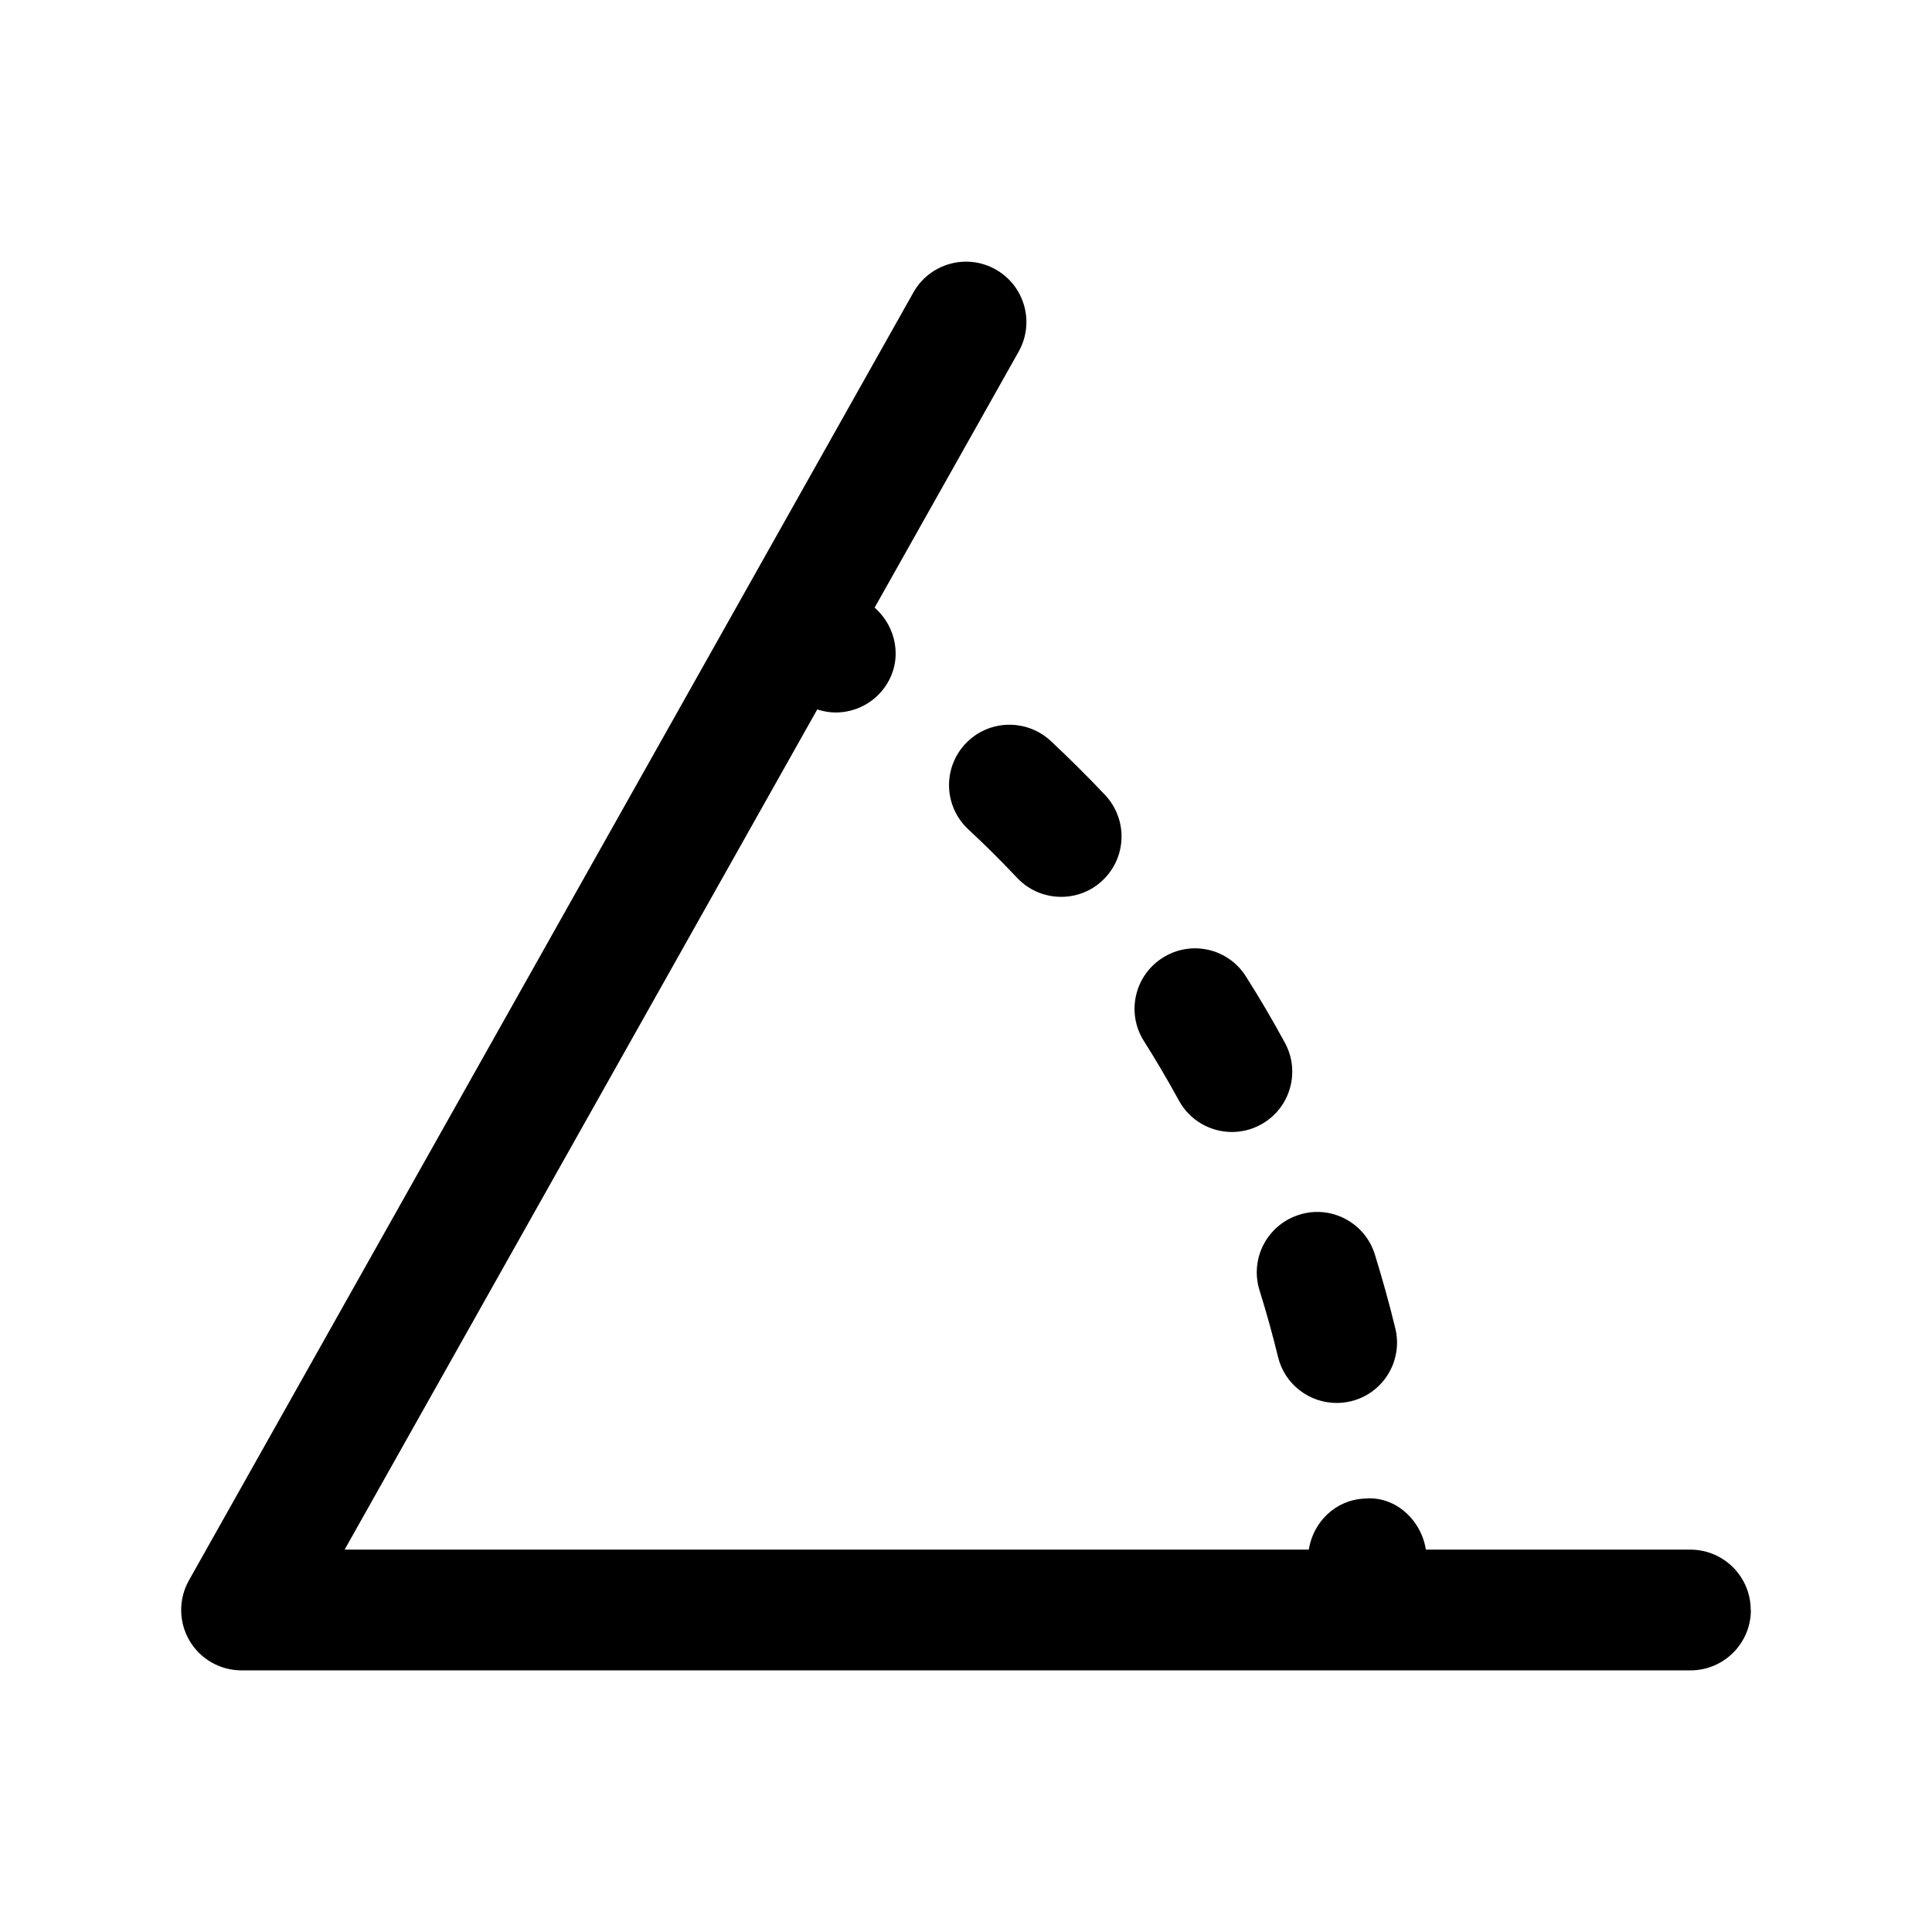 <svg xmlns="http://www.w3.org/2000/svg" width="24" viewBox="0 0 24 24" height="24" id="a"><path d="m21.75 20c0 .414-.336.75-.75.75h-18c-.267 0-.513-.142-.647-.371-.134-.23-.137-.515-.006-.747l9-16c.203-.36.661-.488 1.021-.285.361.203.489.66.286 1.021l-1.789 3.18c.27.238.348.634.152.949-.142.229-.387.354-.638.354-.076 0-.152-.015-.227-.038l-5.871 10.437h11.977c.055-.344.332-.618.693-.634.377-.037.702.26.762.634h3.285c.414 0 .75.336.75.75zm-7.106-6.33c.136.25.394.392.659.392.121 0 .244-.029.358-.091.364-.198.499-.653.3-1.018-.152-.28-.313-.554-.483-.822-.221-.352-.685-.456-1.035-.233-.35.221-.455.685-.233 1.034.152.241.297.487.434.738zm1.002 2.358c.085.272.162.548.23.828.083.343.39.572.728.572.059 0 .118-.007.178-.021.402-.098.649-.503.551-.906-.075-.31-.161-.616-.254-.918-.123-.396-.545-.618-.939-.493-.396.123-.617.543-.494.938zm-3.656-6.786c-.282.304-.265.778.039 1.061.209.193.411.395.607.603.147.156.347.235.546.235.185 0 .37-.067.514-.204.302-.284.316-.759.032-1.061-.218-.231-.445-.456-.677-.673-.303-.28-.779-.265-1.06.039z"></path></svg>